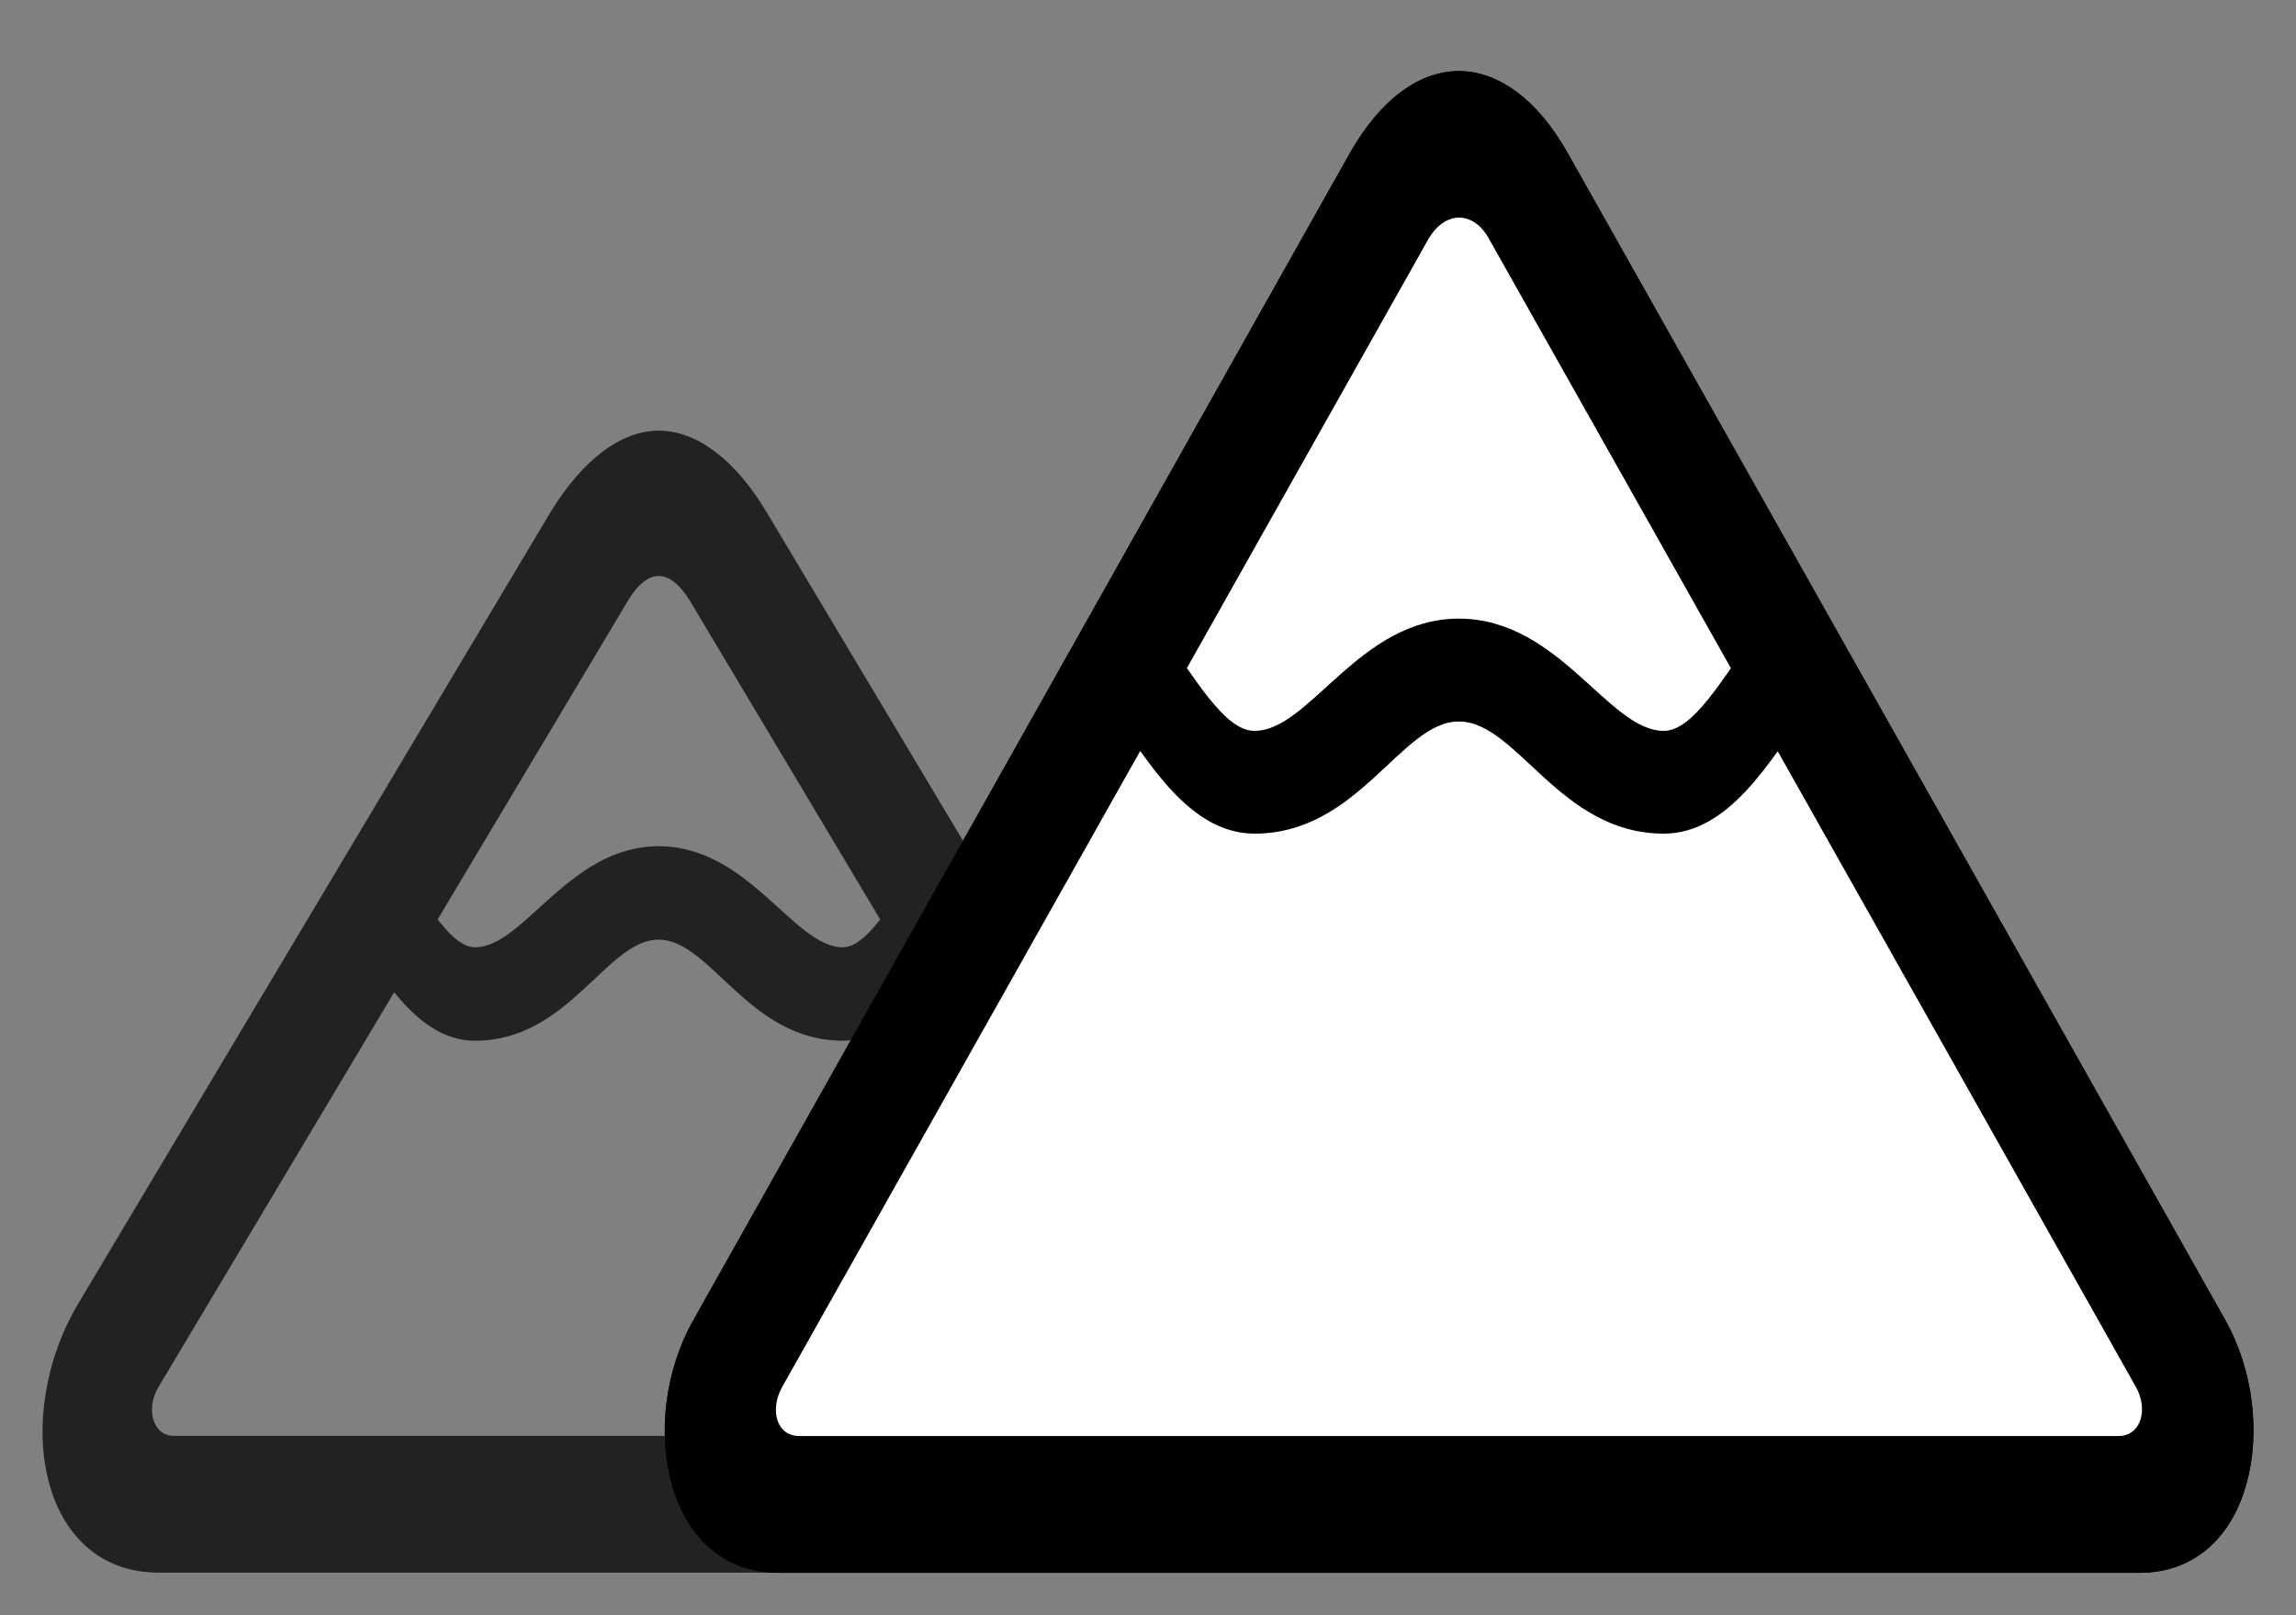 <svg width="27" height="19" viewBox="0 0 27 19" fill="none" xmlns="http://www.w3.org/2000/svg">
<rect x="0" y="0" width="27" height="19" fill="#808080" stroke="none"/>
<path d="M1.868 18.499H13.629C15.033 18.499 15.366 16.66 14.575 15.331L9.016 6.026C8.639 5.396 8.188 5.066 7.745 5.066C7.309 5.066 6.858 5.396 6.473 6.026L0.922 15.331C0.131 16.66 0.456 18.499 1.868 18.499ZM2.045 16.89C1.794 16.89 1.713 16.57 1.861 16.32L7.397 7.045C7.501 6.875 7.626 6.775 7.745 6.775C7.87 6.775 7.989 6.875 8.1 7.045L13.636 16.32C13.784 16.57 13.703 16.89 13.451 16.89H2.045ZM5.586 12.242C6.695 12.242 7.131 11.053 7.745 11.053C8.358 11.053 8.802 12.242 9.911 12.242C10.657 12.242 11.101 11.293 11.492 10.763L10.96 9.954C10.546 10.493 10.229 11.143 9.911 11.143C9.334 11.143 8.809 9.954 7.745 9.954C6.688 9.954 6.163 11.143 5.586 11.143C5.268 11.143 4.95 10.493 4.536 9.954L4.004 10.763C4.396 11.293 4.832 12.242 5.586 12.242Z" fill="#222222"/>
<path d="M25.73 15.768C25.999 16.245 26.066 16.853 25.936 17.32C25.811 17.769 25.546 18.001 25.161 18.001H9.157C8.77 18.001 8.506 17.769 8.382 17.325C8.252 16.861 8.318 16.256 8.587 15.778L16.304 2.056C16.304 2.056 16.304 2.056 16.304 2.056C16.631 1.478 16.957 1.335 17.158 1.336C17.361 1.337 17.686 1.486 18.005 2.055L25.73 15.768Z" fill="white"/>
<path d="M16.304 2.056L8.587 15.778C8.318 16.256 8.252 16.861 8.382 17.325C8.506 17.769 8.77 18.001 9.157 18.001H25.161C25.546 18.001 25.811 17.769 25.936 17.32C26.066 16.853 25.999 16.245 25.73 15.768L18.005 2.055C17.686 1.486 17.361 1.337 17.158 1.336C16.957 1.335 16.631 1.478 16.304 2.056ZM16.304 2.056C16.304 2.056 16.304 2.056 16.304 2.056Z" stroke="black"/>
<path d="M9.157 18.501H25.161C26.506 18.501 26.831 16.702 26.166 15.523L18.441 1.81C17.717 0.521 16.608 0.501 15.869 1.81L8.151 15.533C7.486 16.712 7.811 18.501 9.157 18.501ZM9.401 16.892C9.127 16.892 9.053 16.582 9.194 16.322L16.793 2.82C16.992 2.47 17.332 2.48 17.51 2.81L25.116 16.312C25.264 16.572 25.183 16.892 24.91 16.892H9.401ZM14.753 9.806C15.98 9.806 16.475 8.487 17.155 8.487C17.843 8.487 18.338 9.806 19.565 9.806C20.319 9.806 20.807 8.976 21.228 8.367L20.659 7.427C20.245 7.997 19.912 8.597 19.565 8.597C18.914 8.597 18.338 7.277 17.155 7.277C15.98 7.277 15.403 8.597 14.753 8.597C14.398 8.597 14.065 7.987 13.644 7.417L13.075 8.347C13.503 8.966 13.991 9.806 14.753 9.806Z" fill="black"/>
</svg>
